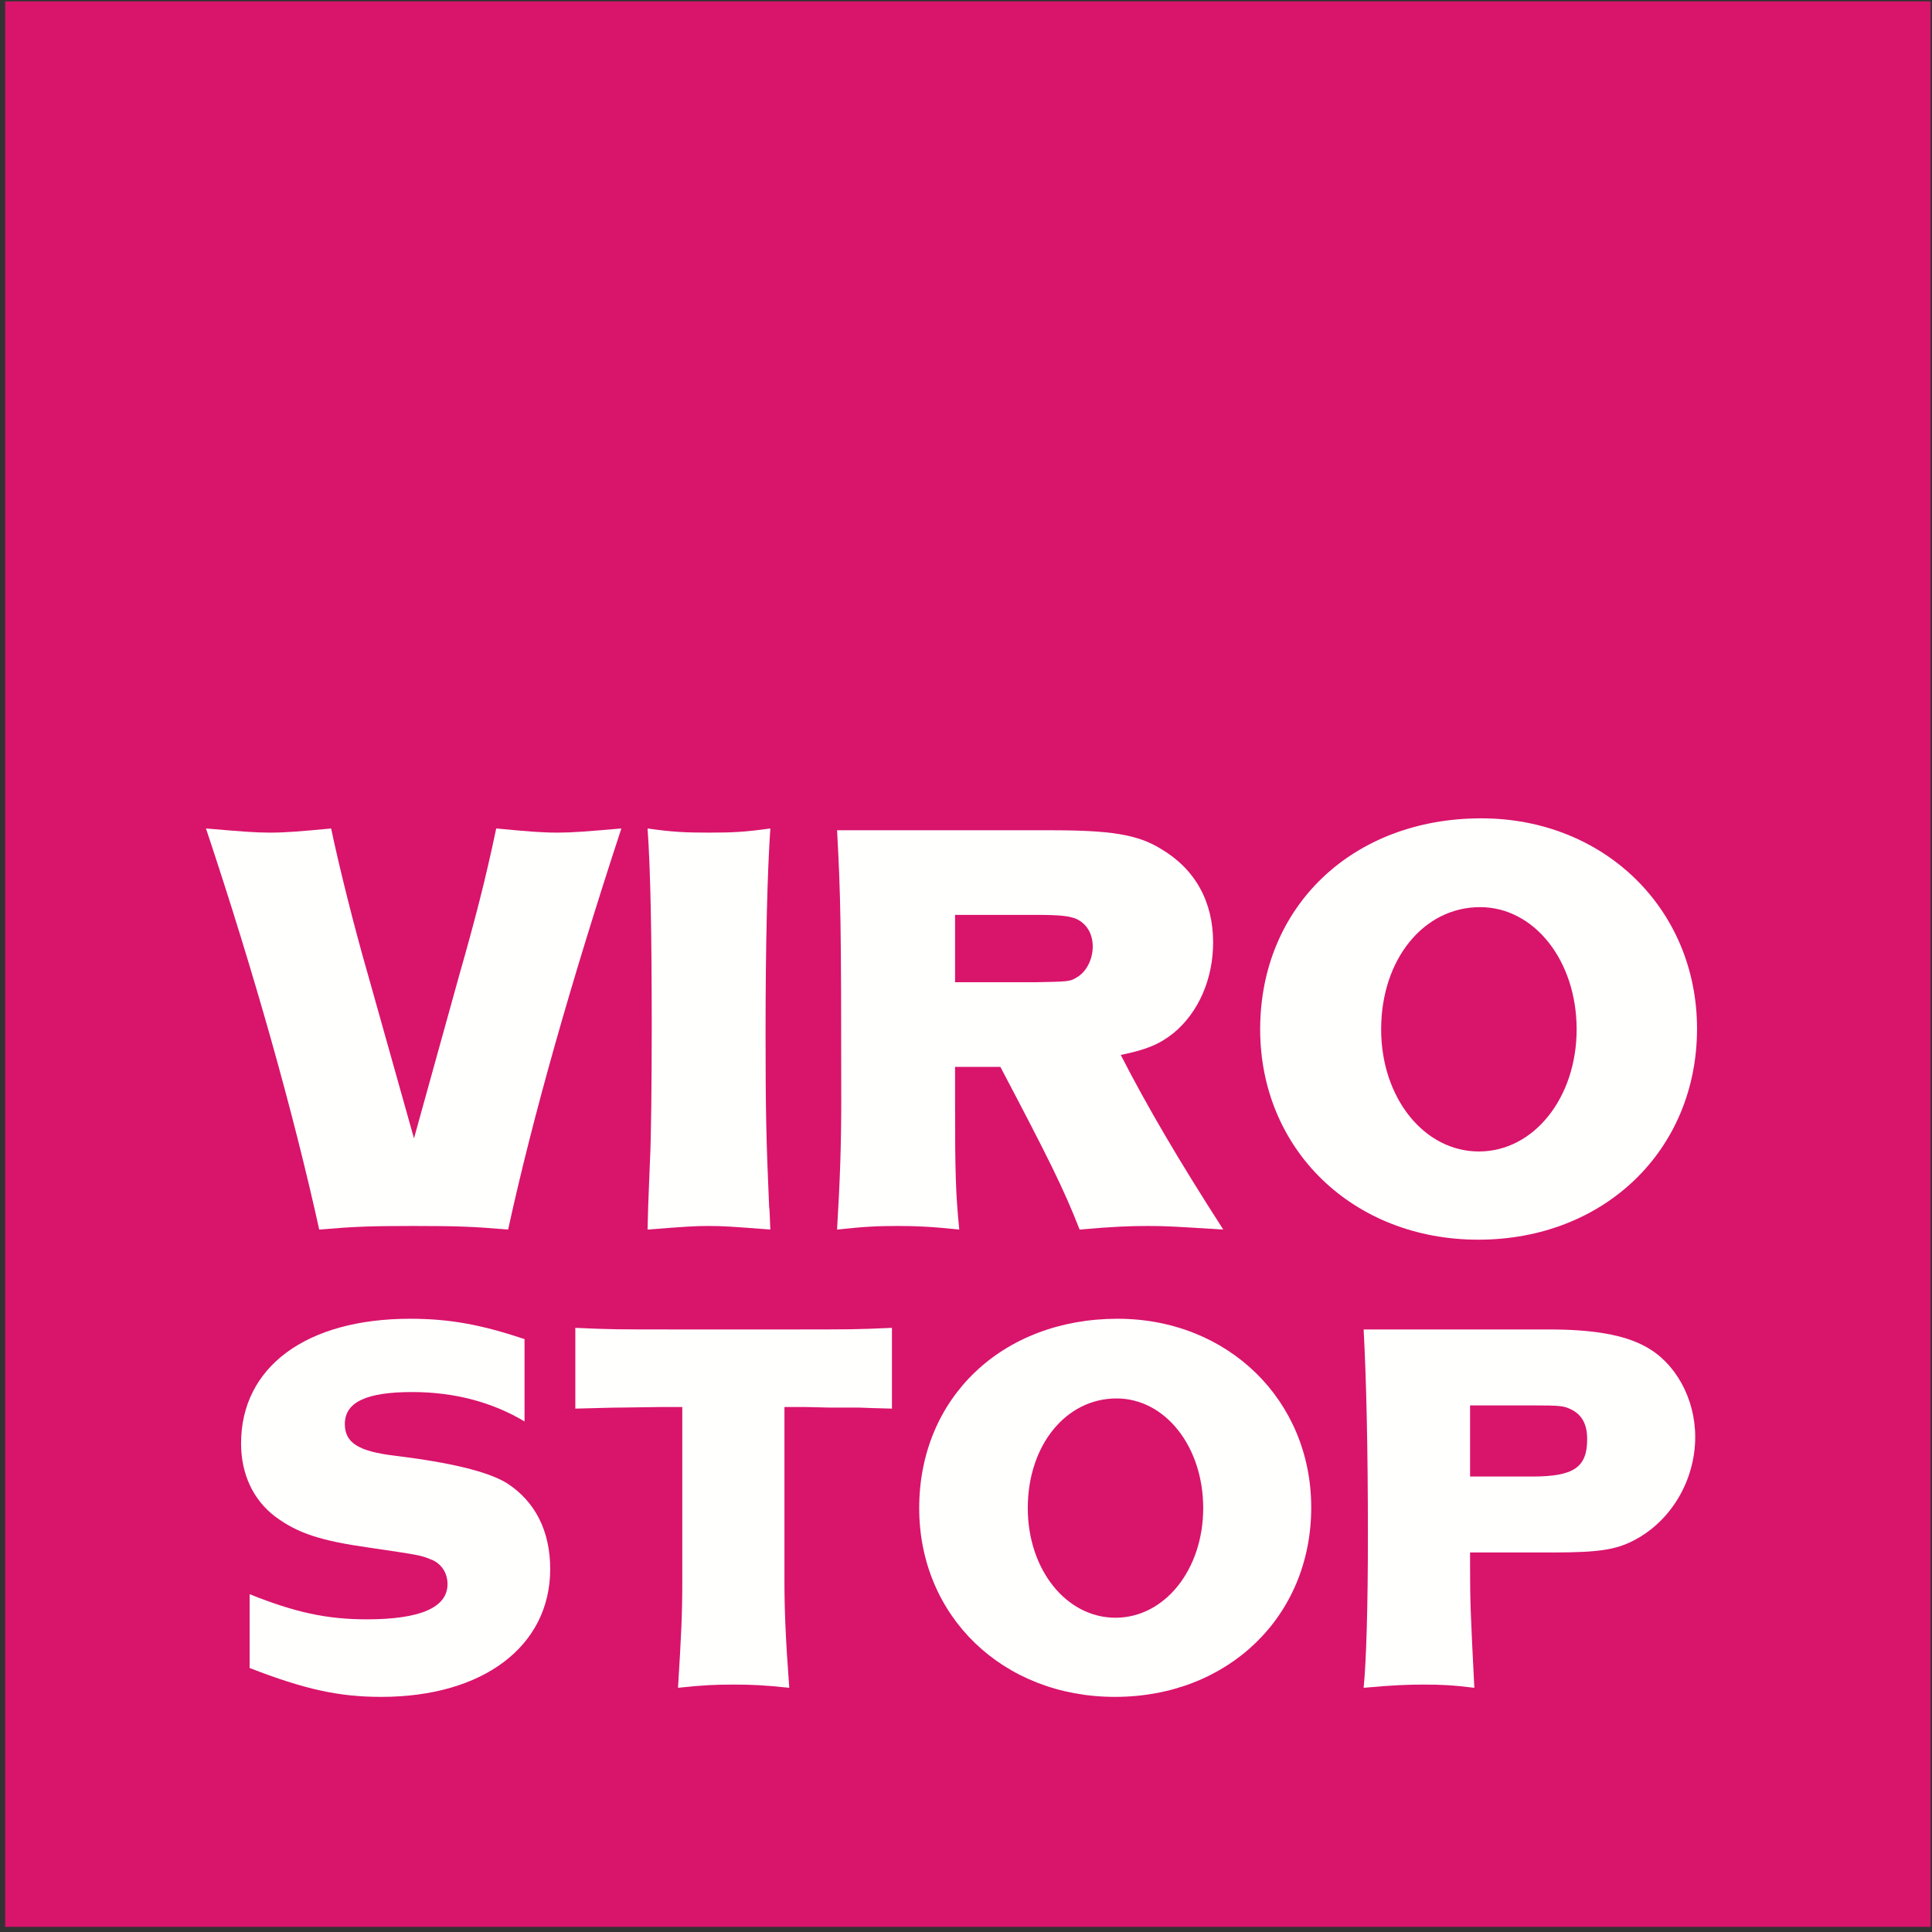 <?xml version="1.0" encoding="UTF-8"?> <svg xmlns="http://www.w3.org/2000/svg" xmlns:xlink="http://www.w3.org/1999/xlink" width="199px" height="199px" viewBox="0 0 199 199" version="1.1"><rect x="0" y="0" width="199" height="199" fill="#333333" stroke="none"/><!-- Generator: Sketch 49 (51002) - http://www.bohemiancoding.com/sketch --><title>Untitled</title><desc>Created with Sketch.</desc><defs></defs><g id="Page-1" stroke="none" stroke-width="1" fill="none" fill-rule="evenodd"><g id="virostop_logo_CMYK"><polygon id="Fill-1" fill="#D9146B" points="0.529 198.471 198.859 198.471 198.859 0.143 0.529 0.143"></polygon><path d="M47.306,100.434 C48.902,94.848 50.007,90.612 51.111,85.334 C54.365,85.641 55.777,85.762 57.434,85.762 C58.969,85.762 60.442,85.641 64.002,85.334 C58.785,101.233 54.856,115.106 52.339,126.647 C48.717,126.34 47.122,126.278 42.579,126.278 C38.098,126.278 36.563,126.34 32.879,126.647 C30.24,114.676 26.25,100.434 21.216,85.334 C24.838,85.641 26.25,85.762 27.785,85.762 C29.442,85.762 30.854,85.641 34.107,85.334 C34.905,89.139 36.44,95.34 37.913,100.434 L42.641,117.254 L47.306,100.434" id="Fill-2" fill="#FFFFFE"></path><path d="M66.946,119.587 C67.069,117.5 67.13,111.116 67.13,105.775 C67.13,96.445 67.007,89.57 66.701,85.334 C69.279,85.703 70.568,85.762 73.023,85.762 C75.418,85.762 76.707,85.703 79.346,85.334 C79.04,89.814 78.855,97.181 78.855,106.327 C78.855,114.369 78.916,117.315 79.223,124.314 C79.285,124.621 79.285,125.419 79.346,126.647 C75.356,126.34 74.497,126.278 73.023,126.278 C71.489,126.278 70.691,126.34 66.701,126.647 L66.762,124.314 L66.946,119.587" id="Fill-3" fill="#FFFFFE"></path><path d="M108.196,85.518 C114.396,85.518 117.157,85.947 119.553,87.421 C123.112,89.508 124.954,92.884 124.954,97.059 C124.954,100.803 123.481,104.241 120.902,106.389 C119.43,107.555 118.142,108.108 115.44,108.66 C118.142,113.94 121.455,119.587 125.999,126.647 C121.025,126.34 120.167,126.278 118.265,126.278 C116.36,126.278 114.703,126.34 111.203,126.647 C109.546,122.411 108.013,119.341 103.04,109.889 L98.374,109.889 L98.374,113.756 C98.374,120.754 98.435,122.902 98.804,126.647 C95.857,126.34 94.384,126.278 92.419,126.278 C90.455,126.278 89.043,126.34 86.22,126.647 C86.526,121.49 86.649,117.992 86.649,113.387 C86.649,94.787 86.588,92.394 86.22,85.518 L108.196,85.518 Z M106.661,101.172 C109.977,101.11 110.223,101.11 110.897,100.68 C111.88,100.128 112.555,98.838 112.555,97.489 C112.555,96.199 111.941,95.155 110.897,94.664 C110.161,94.358 109.3,94.235 106.723,94.235 L98.374,94.235 L98.374,101.172 L106.661,101.172 Z" id="Fill-4" fill="#FFFFFE"></path><path d="M174.798,105.96 C174.798,118.482 165.22,127.69 152.267,127.69 C139.377,127.69 129.8,118.421 129.8,106.022 C129.8,93.376 139.315,84.29 152.574,84.29 C165.22,84.29 174.798,93.62 174.798,105.96 Z M142.261,106.022 C142.261,113.081 146.682,118.605 152.328,118.605 C157.976,118.605 162.397,113.081 162.397,106.022 C162.397,98.961 158.037,93.437 152.451,93.437 C146.62,93.437 142.261,98.838 142.261,106.022 Z" id="Fill-5" fill="#FFFFFE"></path><path d="M54.028,146.412 C50.723,144.429 46.811,143.384 42.458,143.384 C37.722,143.384 35.519,144.429 35.519,146.687 C35.519,148.615 36.95,149.497 40.641,149.938 C46.48,150.653 50.336,151.591 52.265,152.802 C55.13,154.676 56.672,157.704 56.672,161.616 C56.672,169.549 49.786,174.782 39.264,174.782 C34.912,174.782 31.386,174.011 25.712,171.807 L25.712,164.206 C30.395,166.078 33.644,166.795 37.776,166.795 C43.285,166.795 46.095,165.582 46.095,163.158 C46.095,162.002 45.434,161.012 44.387,160.625 C43.285,160.185 43.285,160.185 38.052,159.413 C32.983,158.697 30.67,157.927 28.356,156.219 C26.098,154.51 24.831,151.866 24.831,148.672 C24.831,140.794 31.552,135.835 42.238,135.835 C46.315,135.835 49.565,136.441 54.028,137.93 L54.028,146.412" id="Fill-6" fill="#FFFFFE"></path><path d="M59.26,136.772 C63.061,136.937 63.061,136.937 70.277,136.937 L80.8,136.937 C88.071,136.937 88.071,136.937 91.872,136.772 L91.872,145.09 C89.834,145.035 89.723,145.035 88.401,144.981 L85.372,144.981 L82.948,144.924 L80.8,144.924 L80.8,162.829 C80.8,165.748 80.909,168.667 81.295,173.847 C78.706,173.569 77.383,173.516 75.566,173.516 C73.693,173.516 72.371,173.569 69.837,173.847 C70.167,168.447 70.277,166.354 70.277,162.829 L70.277,144.924 L68.184,144.924 L64.107,144.981 C62.786,144.981 61.904,145.035 59.26,145.09 L59.26,136.772" id="Fill-7" fill="#FFFFFE"></path><path d="M135.059,155.282 C135.059,166.519 126.466,174.782 114.842,174.782 C103.273,174.782 94.68,166.464 94.68,155.337 C94.68,143.988 103.219,135.835 115.118,135.835 C126.466,135.835 135.059,144.208 135.059,155.282 Z M105.863,155.337 C105.863,161.671 109.83,166.63 114.897,166.63 C119.966,166.63 123.933,161.671 123.933,155.337 C123.933,149.002 120.021,144.043 115.007,144.043 C109.775,144.043 105.863,148.891 105.863,155.337 Z" id="Fill-8" fill="#FFFFFE"></path><path d="M159.571,136.937 C164.089,136.937 167.285,137.488 169.488,138.699 C172.573,140.353 174.611,144.043 174.611,148.009 C174.611,152.473 172.133,156.659 168.33,158.643 C166.458,159.633 164.641,159.908 159.957,159.908 L151.42,159.908 L151.42,161.23 C151.42,165.032 151.475,166.243 151.86,173.847 C149.601,173.569 148.444,173.516 146.627,173.516 C144.974,173.516 143.542,173.569 140.457,173.847 C140.731,171.091 140.897,165.582 140.897,158.146 C140.897,149.056 140.731,142.061 140.457,136.937 L159.571,136.937 Z M157.809,152.086 C162.105,152.086 163.482,151.15 163.482,148.231 C163.482,146.687 162.933,145.696 161.774,145.147 C161.059,144.815 160.729,144.76 157.974,144.76 L151.42,144.76 L151.42,152.086 L157.809,152.086 Z" id="Fill-9" fill="#FFFFFE"></path></g></g></svg> 